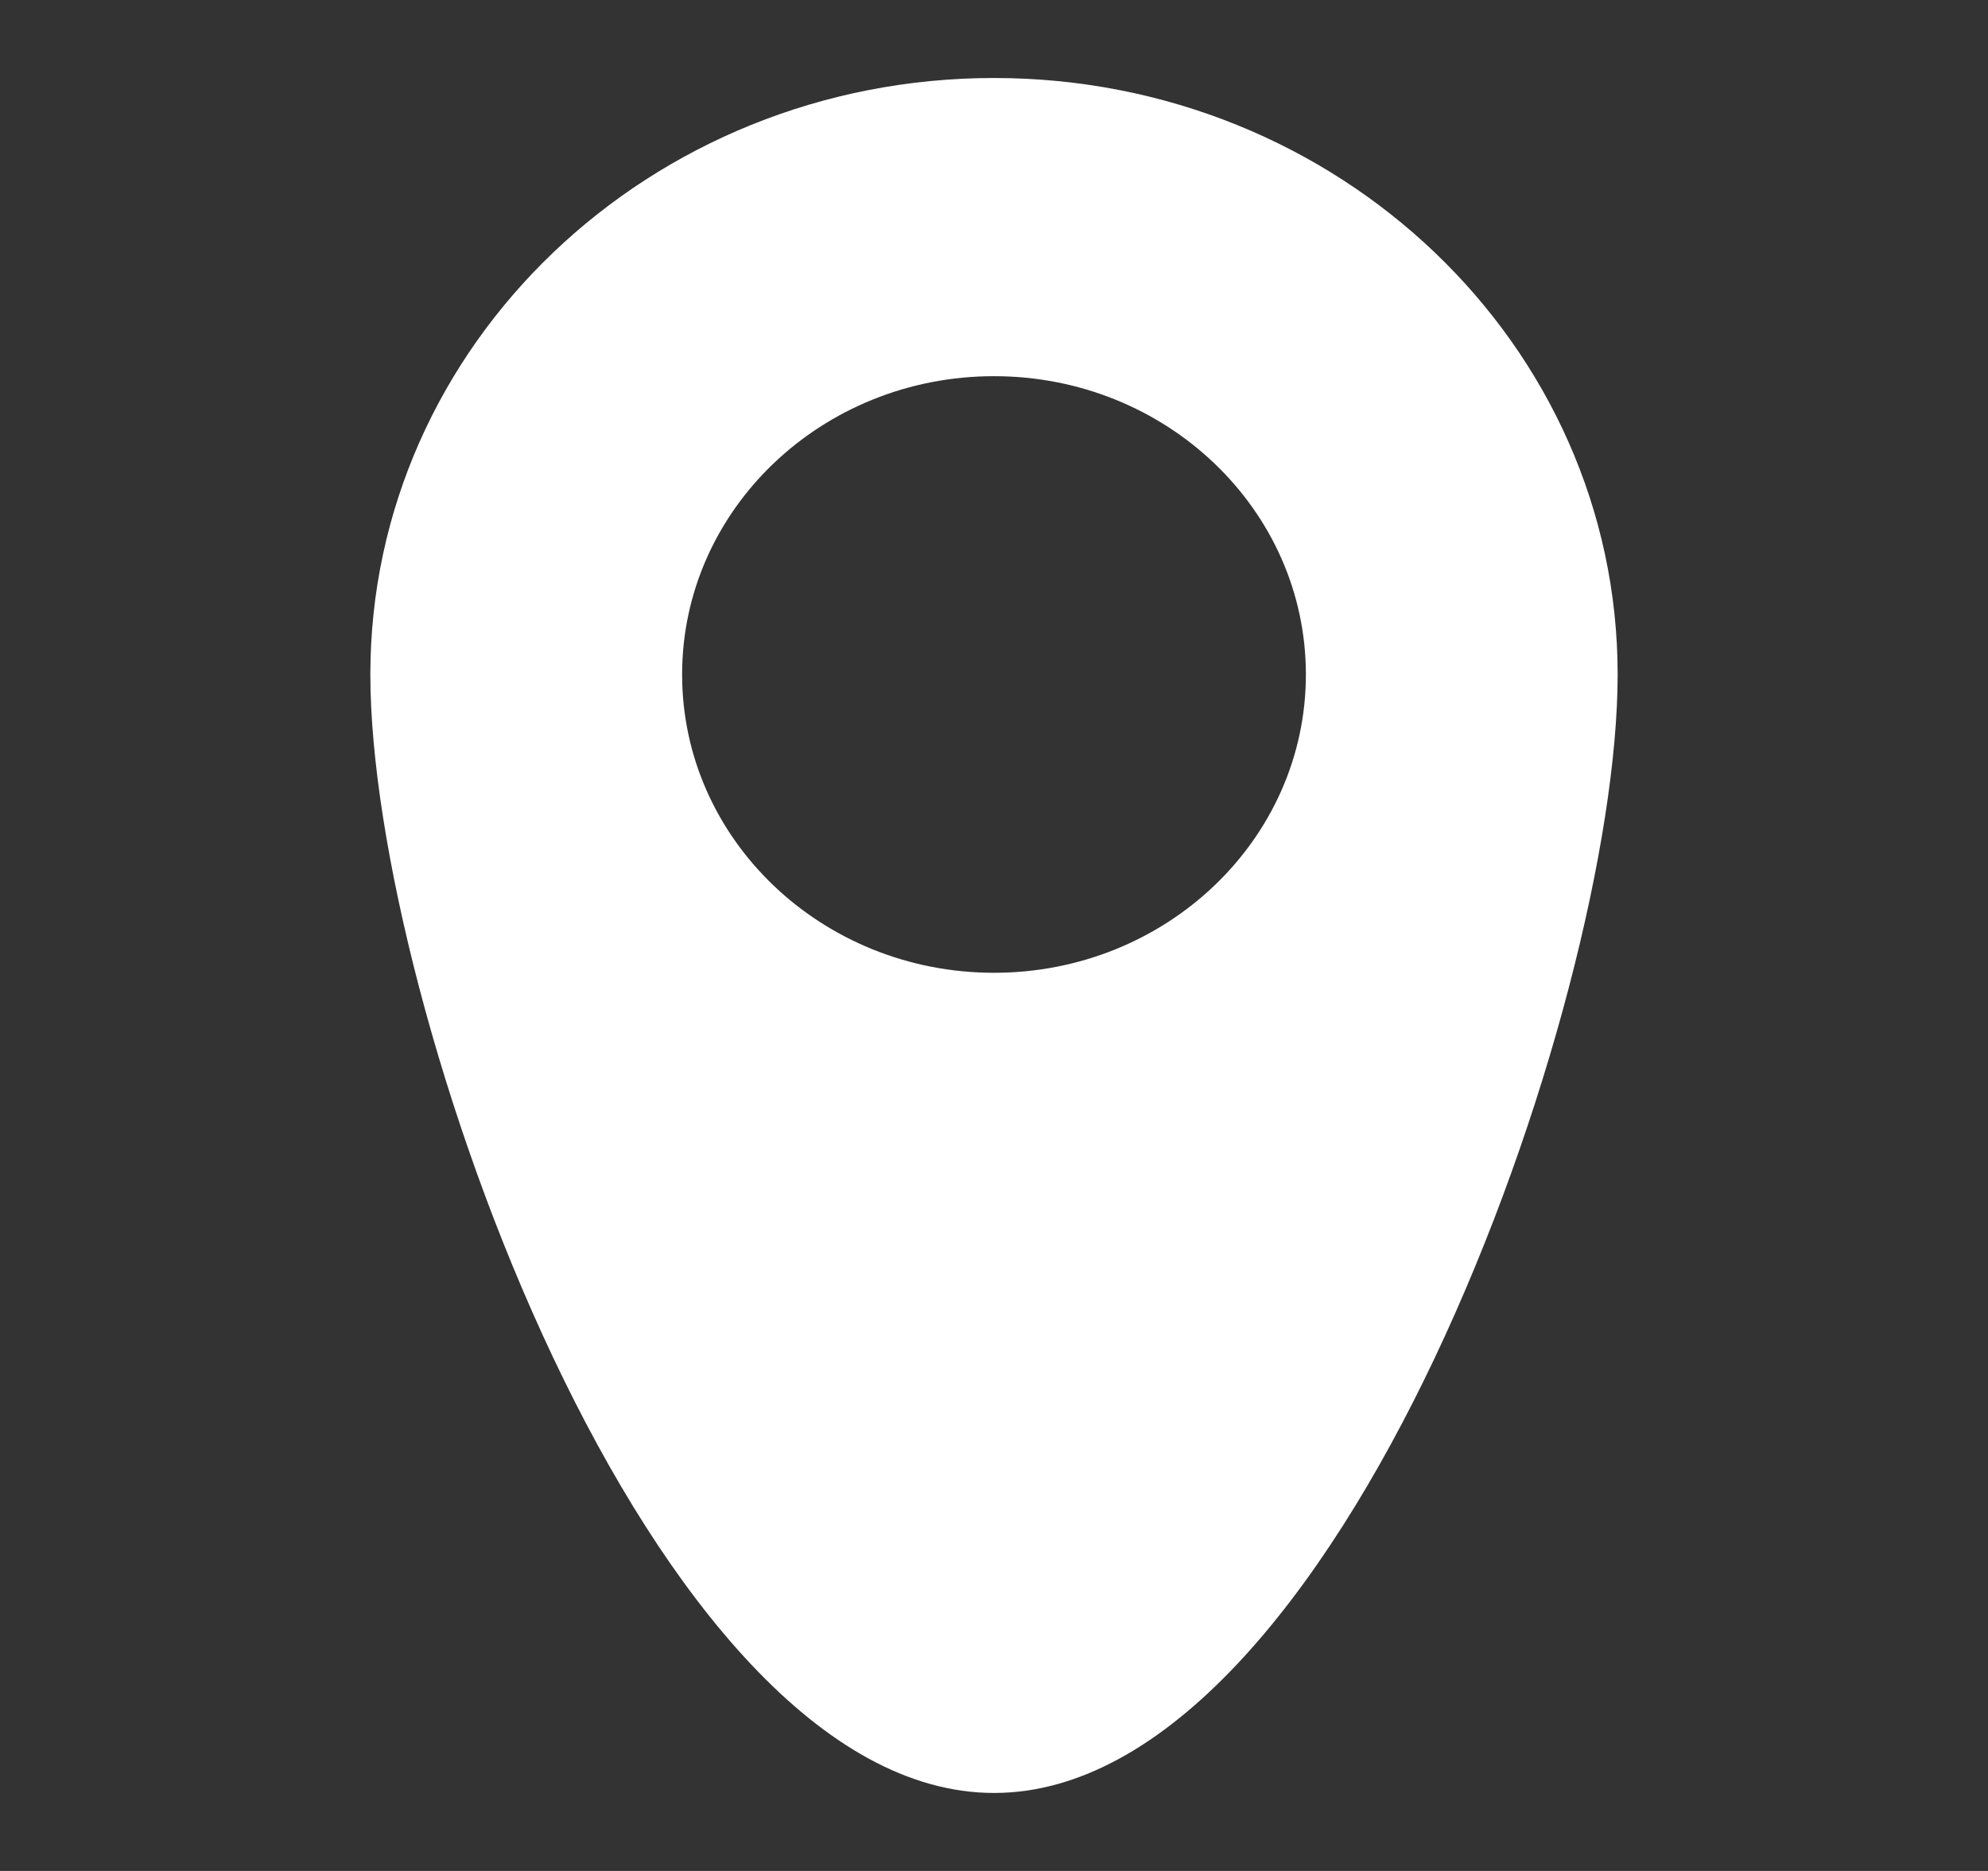 <svg width="17" height="16" viewBox="0 0 17 16" fill="none" xmlns="http://www.w3.org/2000/svg">
<rect x="0" y="0" width="17" height="16" fill="#333333" stroke="none"/>
<path fill-rule="evenodd" clip-rule="evenodd" d="M8.5 15.333C11.446 15.333 13.833 8.586 13.833 5.768C13.833 2.951 11.446 0.667 8.5 0.667C5.555 0.667 3.167 2.951 3.167 5.768C3.167 8.586 5.555 15.333 8.5 15.333ZM8.5 8.319C9.973 8.319 11.167 7.177 11.167 5.768C11.167 4.359 9.973 3.217 8.5 3.217C7.027 3.217 5.833 4.359 5.833 5.768C5.833 7.177 7.027 8.319 8.5 8.319Z" fill="white"/>
</svg>
